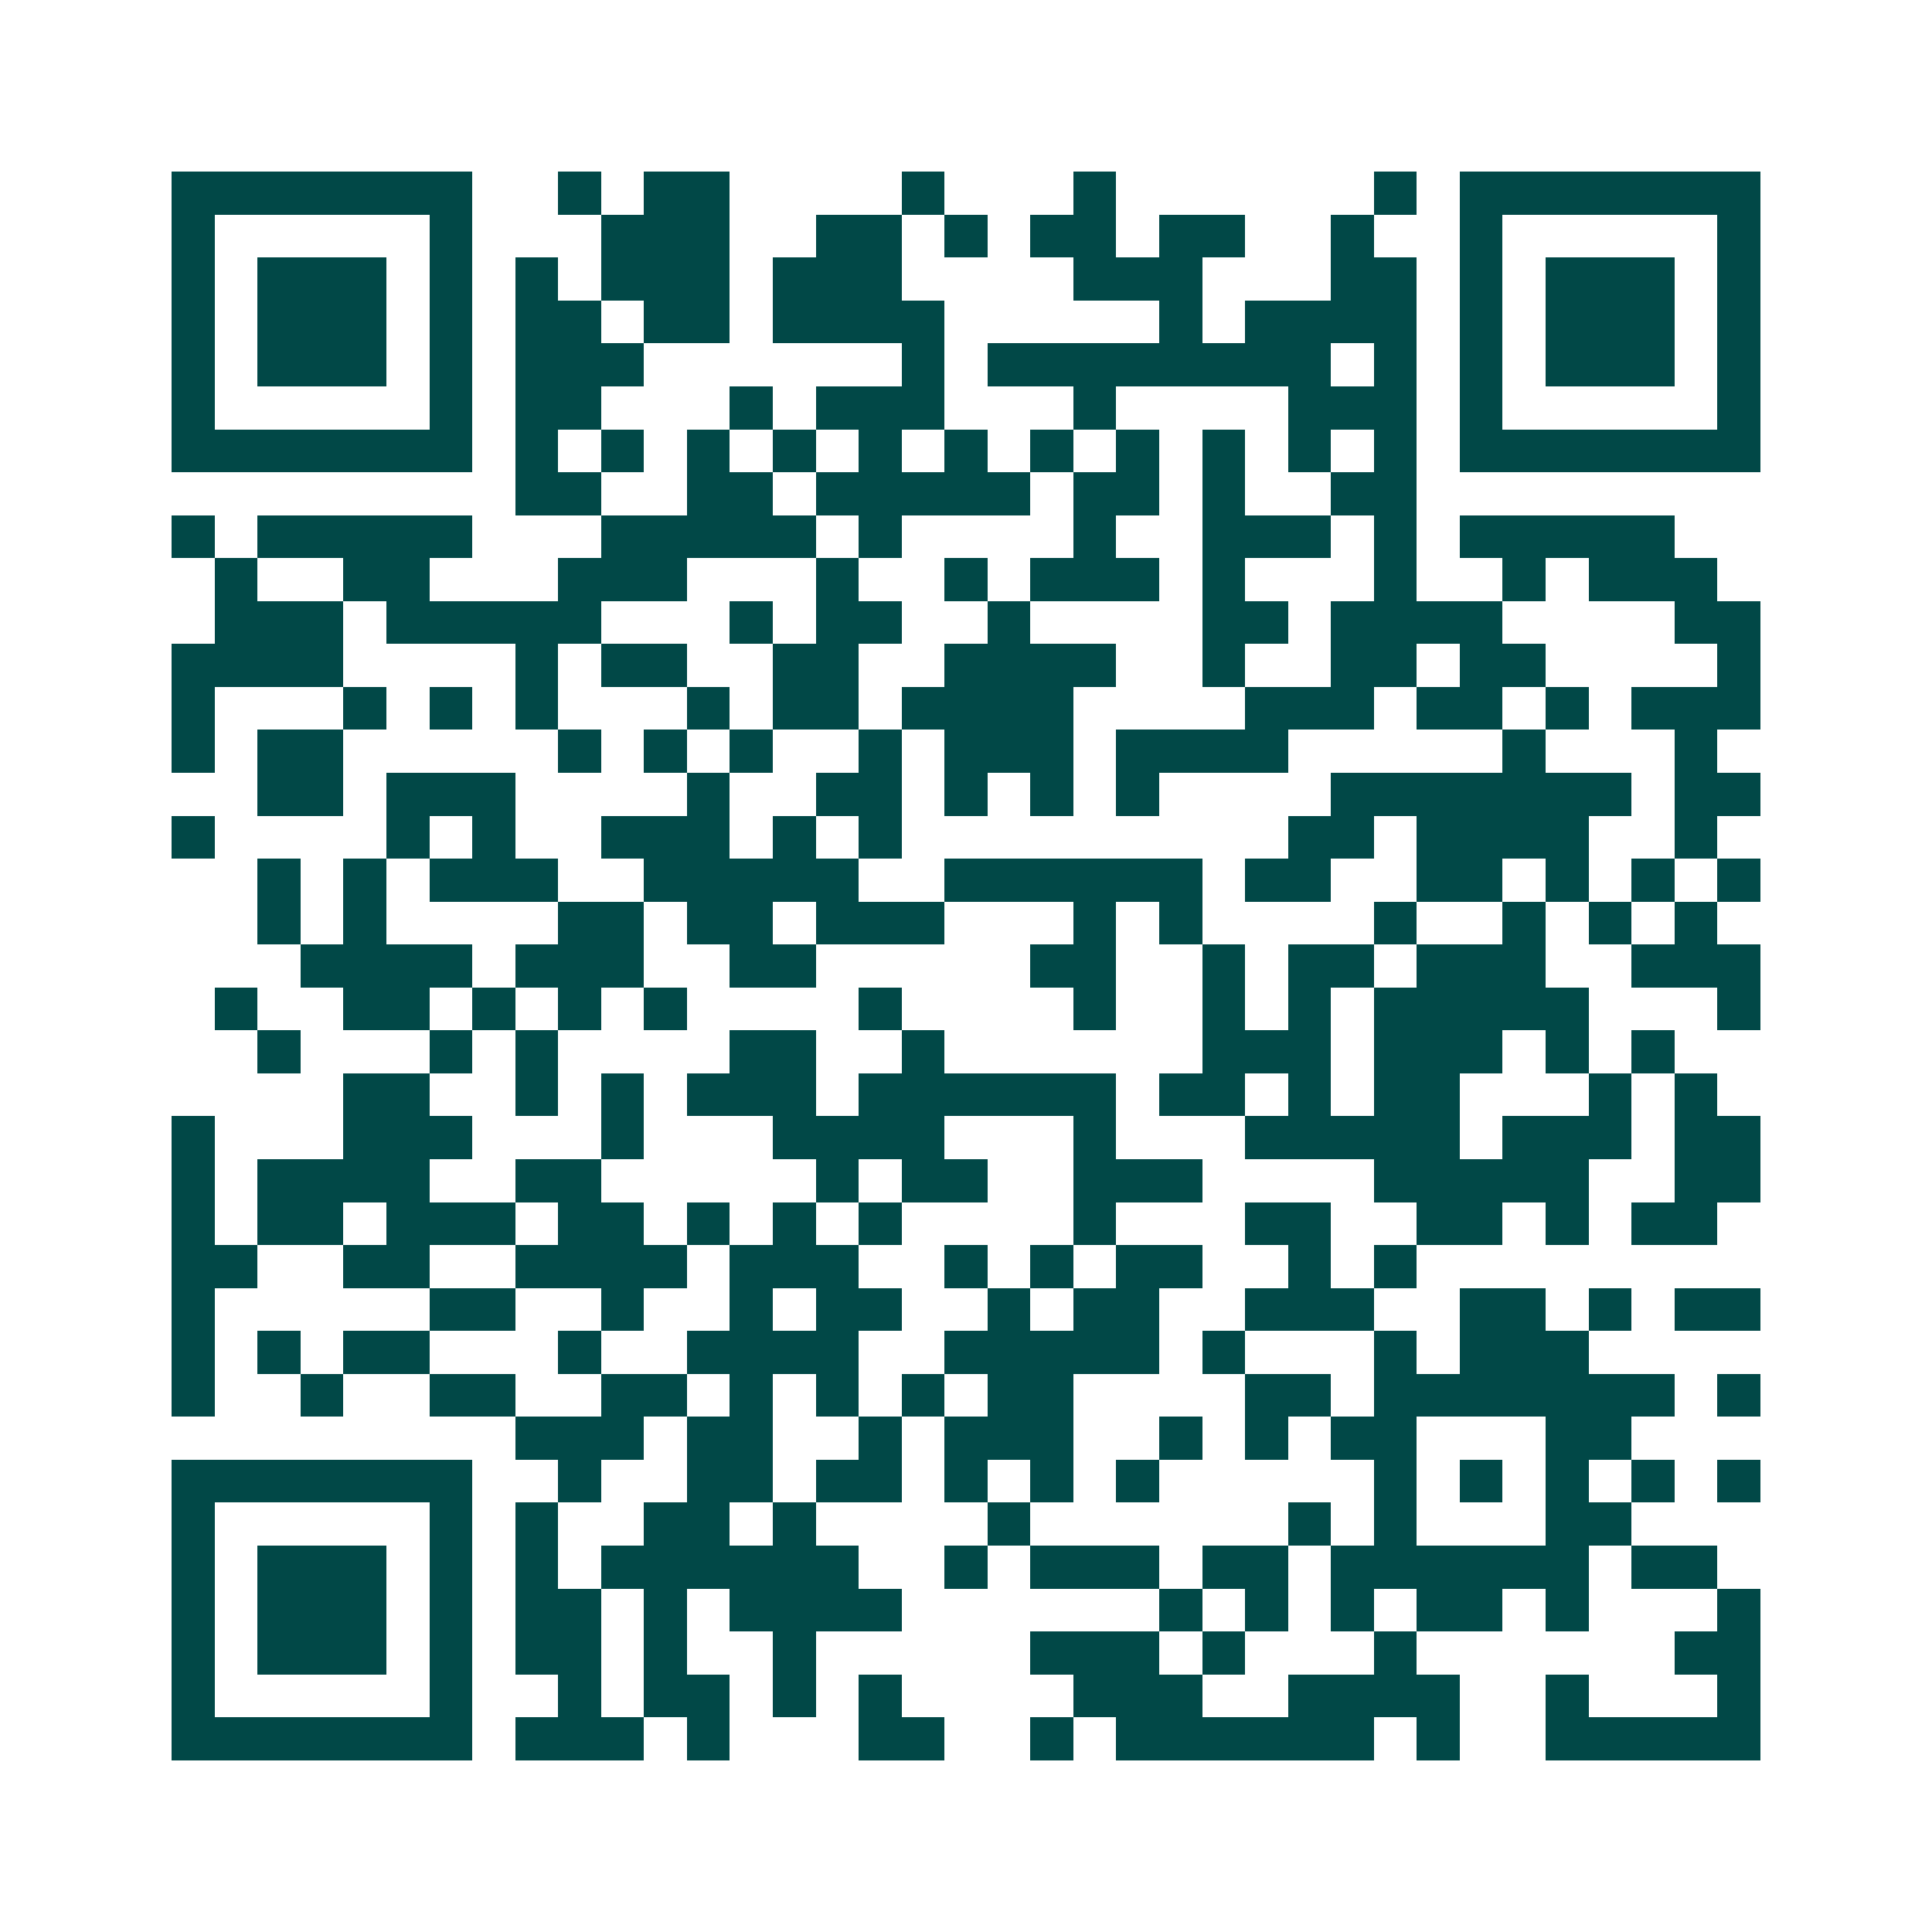 <svg xmlns="http://www.w3.org/2000/svg" width="200" height="200" viewBox="0 0 45 45" shape-rendering="crispEdges"><path fill="#ffffff" d="M0 0h45v45H0z"/><path stroke="#014847" d="M4 4.5h7m2 0h1m1 0h2m4 0h1m3 0h1m6 0h1m1 0h7M4 5.5h1m5 0h1m3 0h3m2 0h2m1 0h1m1 0h2m1 0h2m2 0h1m2 0h1m5 0h1M4 6.5h1m1 0h3m1 0h1m1 0h1m1 0h3m1 0h3m4 0h3m3 0h2m1 0h1m1 0h3m1 0h1M4 7.5h1m1 0h3m1 0h1m1 0h2m1 0h2m1 0h4m5 0h1m1 0h4m1 0h1m1 0h3m1 0h1M4 8.5h1m1 0h3m1 0h1m1 0h3m6 0h1m1 0h8m1 0h1m1 0h1m1 0h3m1 0h1M4 9.5h1m5 0h1m1 0h2m3 0h1m1 0h3m3 0h1m4 0h3m1 0h1m5 0h1M4 10.5h7m1 0h1m1 0h1m1 0h1m1 0h1m1 0h1m1 0h1m1 0h1m1 0h1m1 0h1m1 0h1m1 0h1m1 0h7M12 11.5h2m2 0h2m1 0h5m1 0h2m1 0h1m2 0h2M4 12.5h1m1 0h5m3 0h5m1 0h1m4 0h1m2 0h3m1 0h1m1 0h5M5 13.5h1m2 0h2m3 0h3m3 0h1m2 0h1m1 0h3m1 0h1m3 0h1m2 0h1m1 0h3M5 14.5h3m1 0h5m3 0h1m1 0h2m2 0h1m4 0h2m1 0h4m4 0h2M4 15.5h4m4 0h1m1 0h2m2 0h2m2 0h4m2 0h1m2 0h2m1 0h2m4 0h1M4 16.5h1m3 0h1m1 0h1m1 0h1m3 0h1m1 0h2m1 0h4m4 0h3m1 0h2m1 0h1m1 0h3M4 17.5h1m1 0h2m5 0h1m1 0h1m1 0h1m2 0h1m1 0h3m1 0h4m5 0h1m3 0h1M6 18.5h2m1 0h3m4 0h1m2 0h2m1 0h1m1 0h1m1 0h1m4 0h7m1 0h2M4 19.5h1m4 0h1m1 0h1m2 0h3m1 0h1m1 0h1m9 0h2m1 0h4m2 0h1M6 20.5h1m1 0h1m1 0h3m2 0h5m2 0h6m1 0h2m2 0h2m1 0h1m1 0h1m1 0h1M6 21.5h1m1 0h1m4 0h2m1 0h2m1 0h3m3 0h1m1 0h1m4 0h1m2 0h1m1 0h1m1 0h1M7 22.5h4m1 0h3m2 0h2m5 0h2m2 0h1m1 0h2m1 0h3m2 0h3M5 23.5h1m2 0h2m1 0h1m1 0h1m1 0h1m4 0h1m4 0h1m2 0h1m1 0h1m1 0h5m3 0h1M6 24.5h1m3 0h1m1 0h1m4 0h2m2 0h1m6 0h3m1 0h3m1 0h1m1 0h1M8 25.5h2m2 0h1m1 0h1m1 0h3m1 0h6m1 0h2m1 0h1m1 0h2m3 0h1m1 0h1M4 26.5h1m3 0h3m3 0h1m3 0h4m3 0h1m3 0h5m1 0h3m1 0h2M4 27.5h1m1 0h4m2 0h2m5 0h1m1 0h2m2 0h3m4 0h5m2 0h2M4 28.5h1m1 0h2m1 0h3m1 0h2m1 0h1m1 0h1m1 0h1m4 0h1m3 0h2m2 0h2m1 0h1m1 0h2M4 29.5h2m2 0h2m2 0h4m1 0h3m2 0h1m1 0h1m1 0h2m2 0h1m1 0h1M4 30.5h1m5 0h2m2 0h1m2 0h1m1 0h2m2 0h1m1 0h2m2 0h3m2 0h2m1 0h1m1 0h2M4 31.5h1m1 0h1m1 0h2m3 0h1m2 0h4m2 0h5m1 0h1m3 0h1m1 0h3M4 32.5h1m2 0h1m2 0h2m2 0h2m1 0h1m1 0h1m1 0h1m1 0h2m4 0h2m1 0h7m1 0h1M12 33.5h3m1 0h2m2 0h1m1 0h3m2 0h1m1 0h1m1 0h2m3 0h2M4 34.5h7m2 0h1m2 0h2m1 0h2m1 0h1m1 0h1m1 0h1m5 0h1m1 0h1m1 0h1m1 0h1m1 0h1M4 35.5h1m5 0h1m1 0h1m2 0h2m1 0h1m4 0h1m6 0h1m1 0h1m3 0h2M4 36.5h1m1 0h3m1 0h1m1 0h1m1 0h6m2 0h1m1 0h3m1 0h2m1 0h6m1 0h2M4 37.5h1m1 0h3m1 0h1m1 0h2m1 0h1m1 0h4m6 0h1m1 0h1m1 0h1m1 0h2m1 0h1m3 0h1M4 38.5h1m1 0h3m1 0h1m1 0h2m1 0h1m2 0h1m5 0h3m1 0h1m3 0h1m6 0h2M4 39.5h1m5 0h1m2 0h1m1 0h2m1 0h1m1 0h1m4 0h3m2 0h4m2 0h1m3 0h1M4 40.5h7m1 0h3m1 0h1m3 0h2m2 0h1m1 0h6m1 0h1m2 0h5"/></svg>
